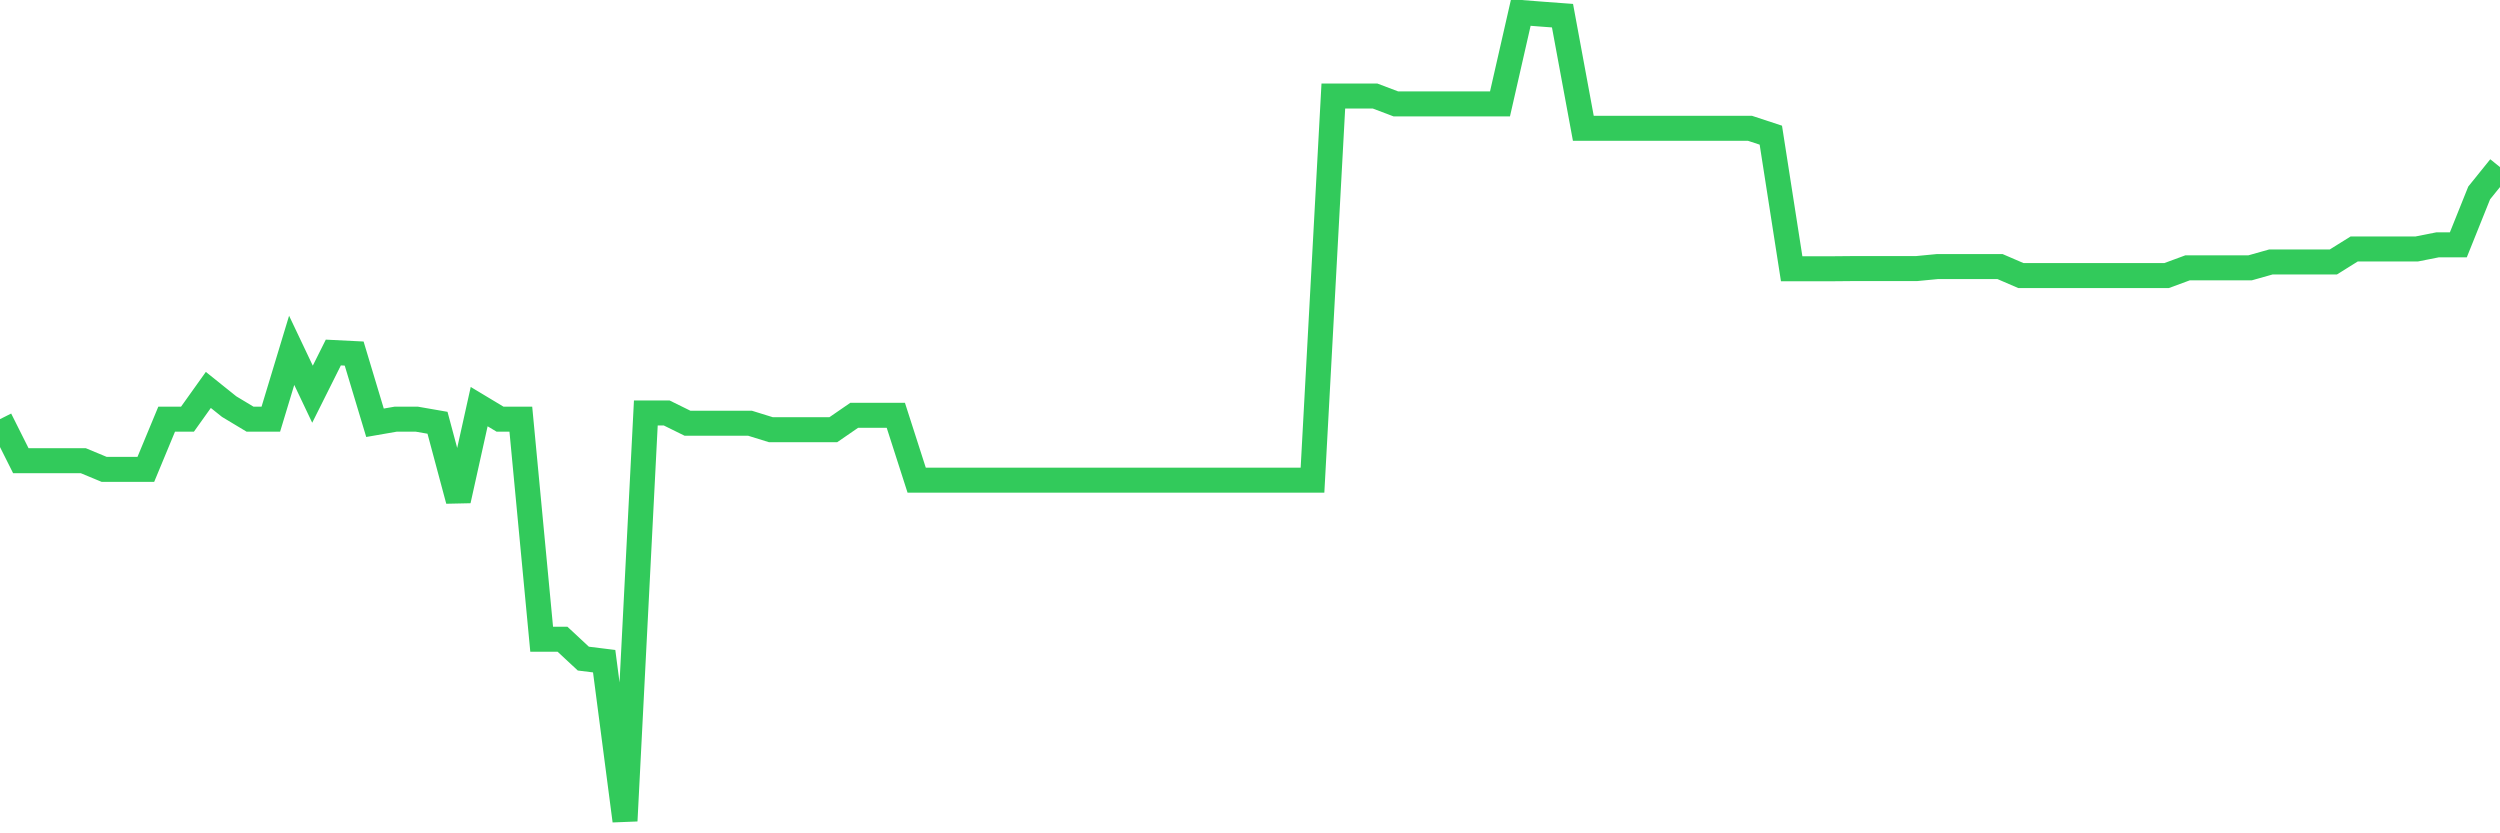 <svg
  xmlns="http://www.w3.org/2000/svg"
  xmlns:xlink="http://www.w3.org/1999/xlink"
  width="120"
  height="40"
  viewBox="0 0 120 40"
  preserveAspectRatio="none"
>
  <polyline
    points="0,20.119 1,22.114 2,22.114 3,22.114 4,22.114 5,22.53 6,22.53 7,22.53 8,20.119 9,20.119 10,18.717 11,19.518 12,20.119 13,20.119 14,16.816 15,18.922 16,16.921 17,16.971 18,20.293 19,20.119 20,20.119 21,20.293 22,24.025 23,19.518 24,20.119 25,20.119 26,30.683 27,30.683 28,31.613 29,31.737 30,39.4 31,19.822 32,19.822 33,20.315 34,20.315 35,20.315 36,20.315 37,20.625 38,20.625 39,20.625 40,20.625 41,19.936 42,19.936 43,19.936 44,23.048 45,23.048 46,23.048 47,23.048 48,23.048 49,23.048 50,23.048 51,23.048 52,23.048 53,23.048 54,23.048 55,23.048 56,23.048 57,23.048 58,23.048 59,23.048 60,23.048 61,23.048 62,23.048 63,23.048 64,4.608 65,4.608 66,4.608 67,4.987 68,4.987 69,4.987 70,4.987 71,4.987 72,4.987 73,0.6 74,0.678 75,0.752 76,6.159 77,6.159 78,6.159 79,6.159 80,6.159 81,6.159 82,6.159 83,6.159 84,6.159 85,6.488 86,12.9 87,12.9 88,12.9 89,12.891 90,12.891 91,12.891 92,12.891 93,12.795 94,12.795 95,12.795 96,12.795 97,13.226 98,13.226 99,13.226 100,13.226 101,13.226 102,13.226 103,13.226 104,13.226 105,12.857 106,12.857 107,12.857 108,12.857 109,12.575 110,12.575 111,12.575 112,12.575 113,11.951 114,11.951 115,11.951 116,11.951 117,11.753 118,11.753 119,9.262 120,8.021"
    fill="none"
    stroke="#32ca5b"
    stroke-width="1.2"
  >
  </polyline>
</svg>